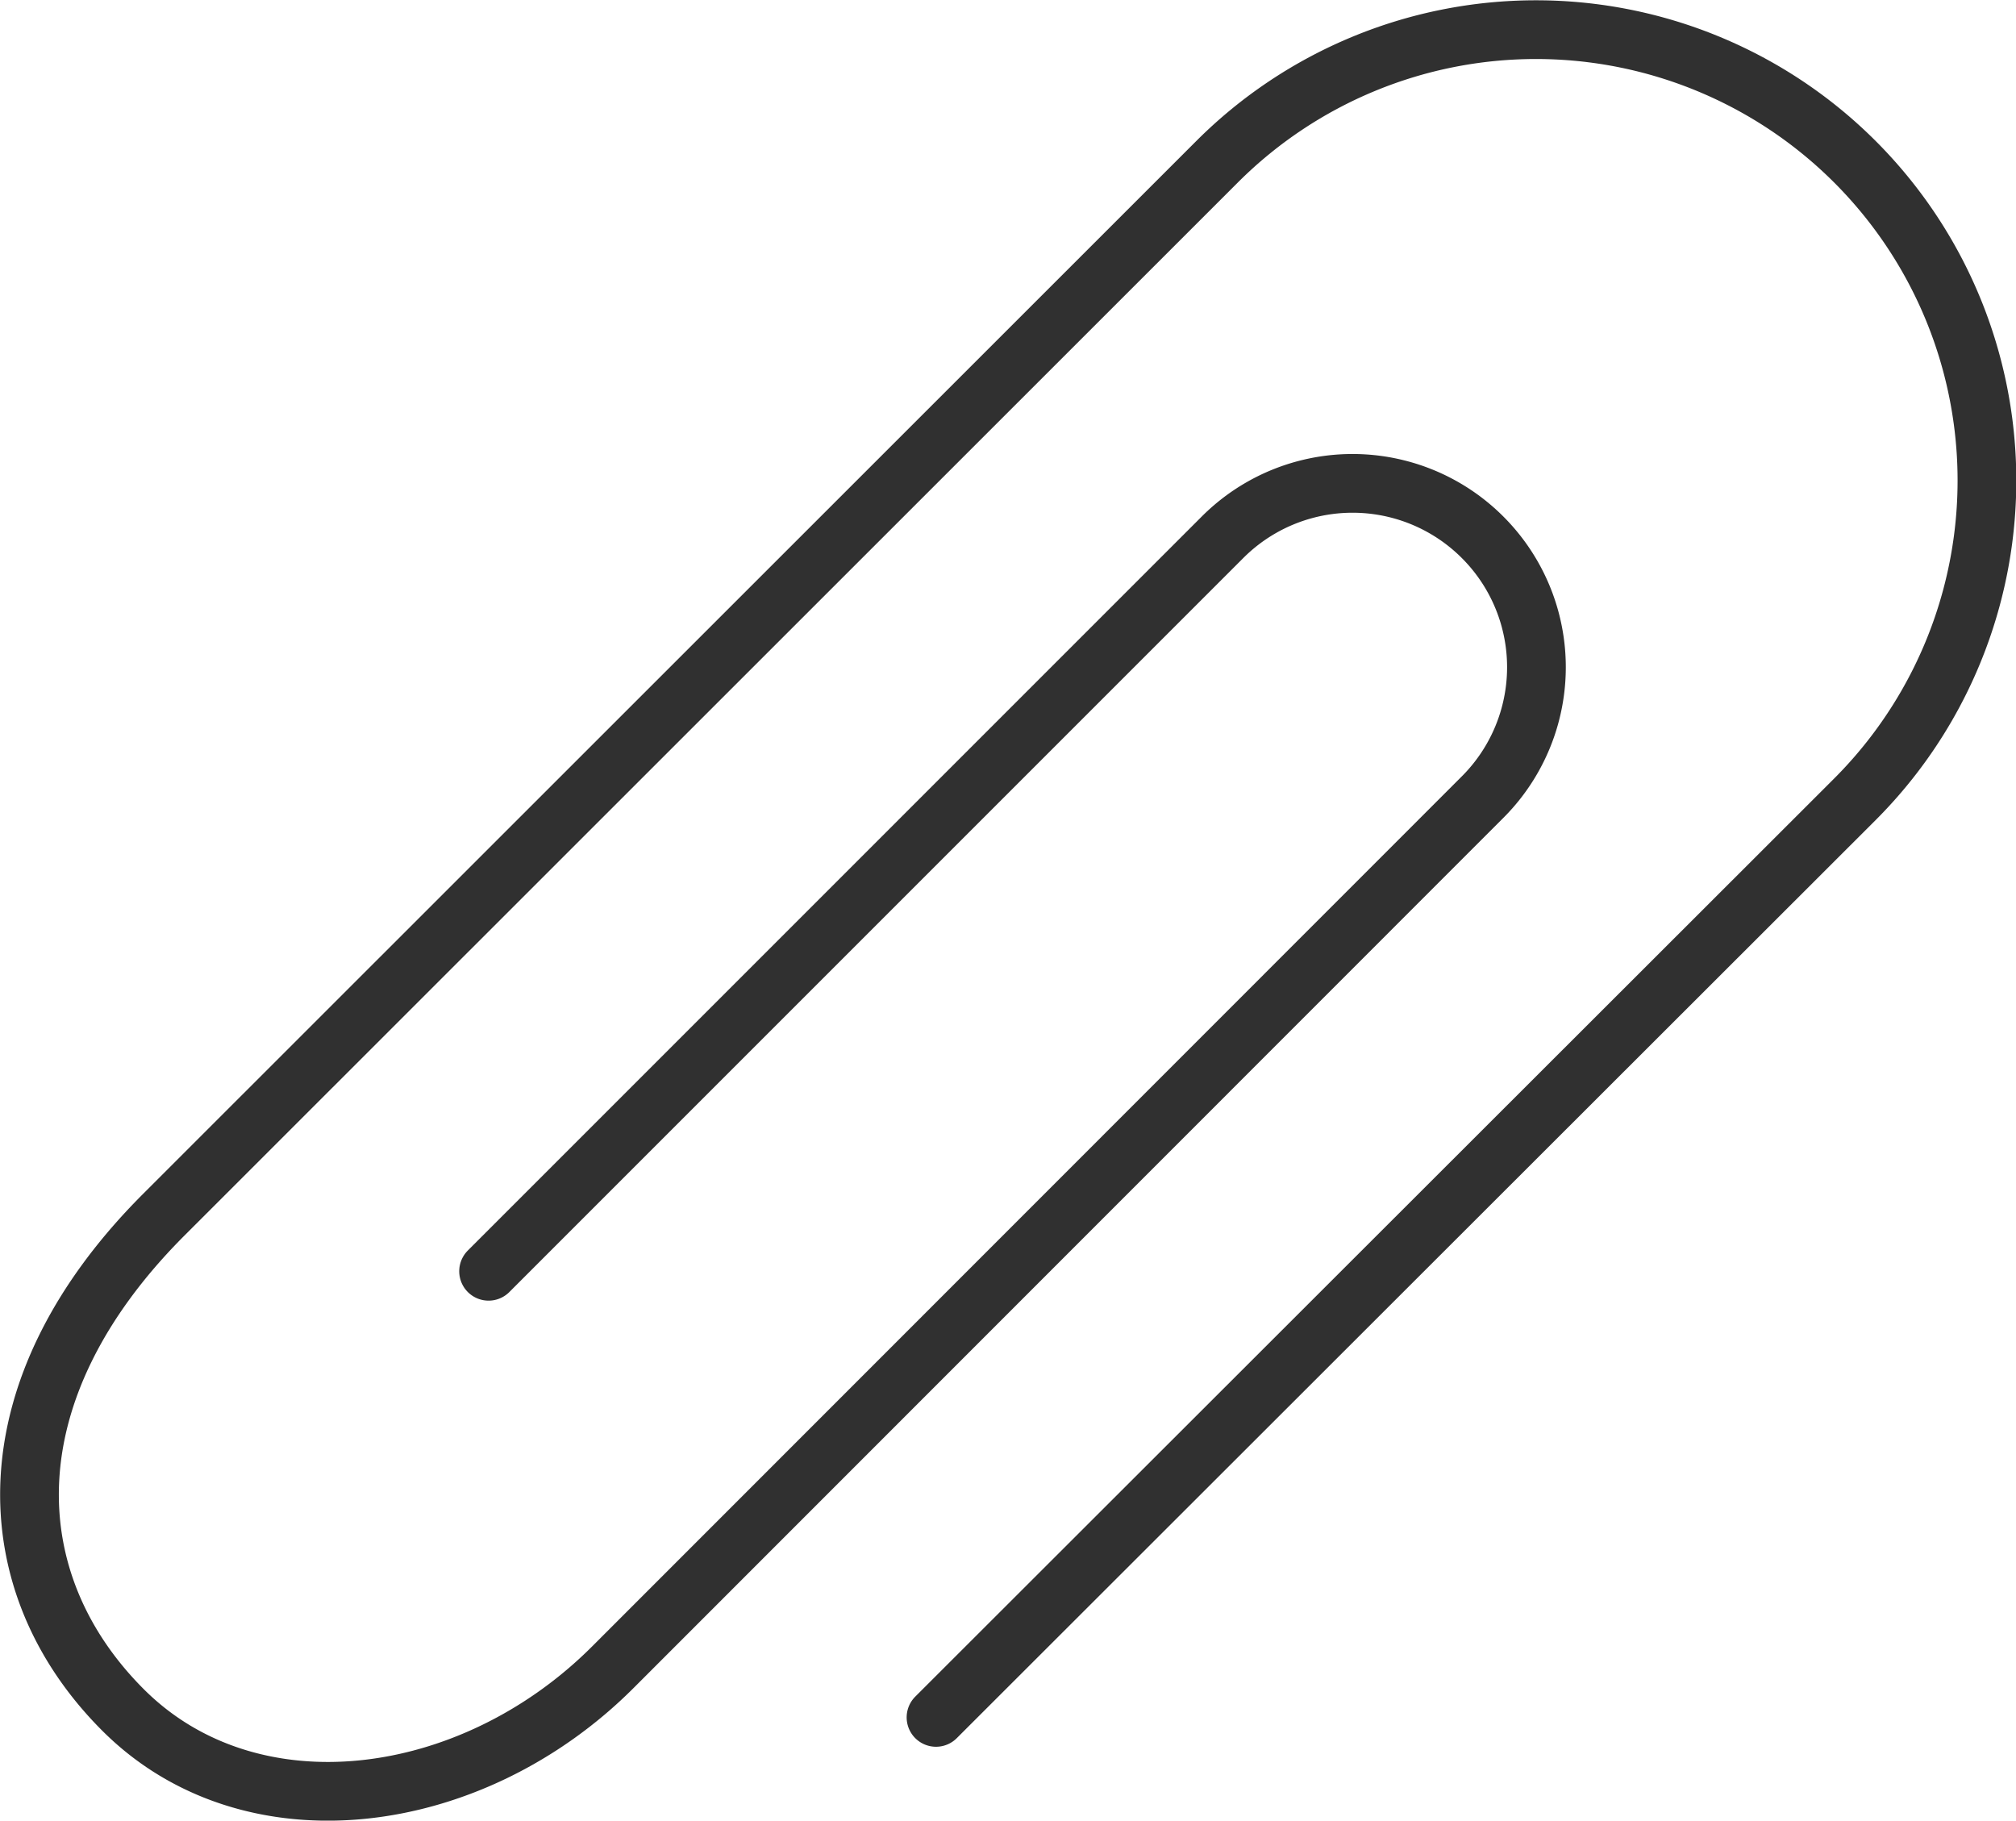 <svg xmlns="http://www.w3.org/2000/svg" width="34.334" height="31.004" viewBox="0 0 34.334 31.004">
  <g id="Group_71" data-name="Group 71" transform="translate(-60.699 -659.607)">
    <path id="Path_124" data-name="Path 124" d="M69.02,681.256l12.5-12.5a3.13,3.13,0,0,1,4.428,0h0a3.127,3.127,0,0,1,0,4.426L71.135,688c-2.411,2.41-6.167,2.9-8.341.726s-2.29-5.453.7-8.439l17.933-17.926a7.682,7.682,0,0,1,10.862,0h0a7.677,7.677,0,0,1,0,10.858L76.64,688.853" transform="translate(0 0)" fill="none" stroke="#303030" stroke-linecap="round" stroke-linejoin="round" stroke-width="1"/>
  </g>
</svg>
